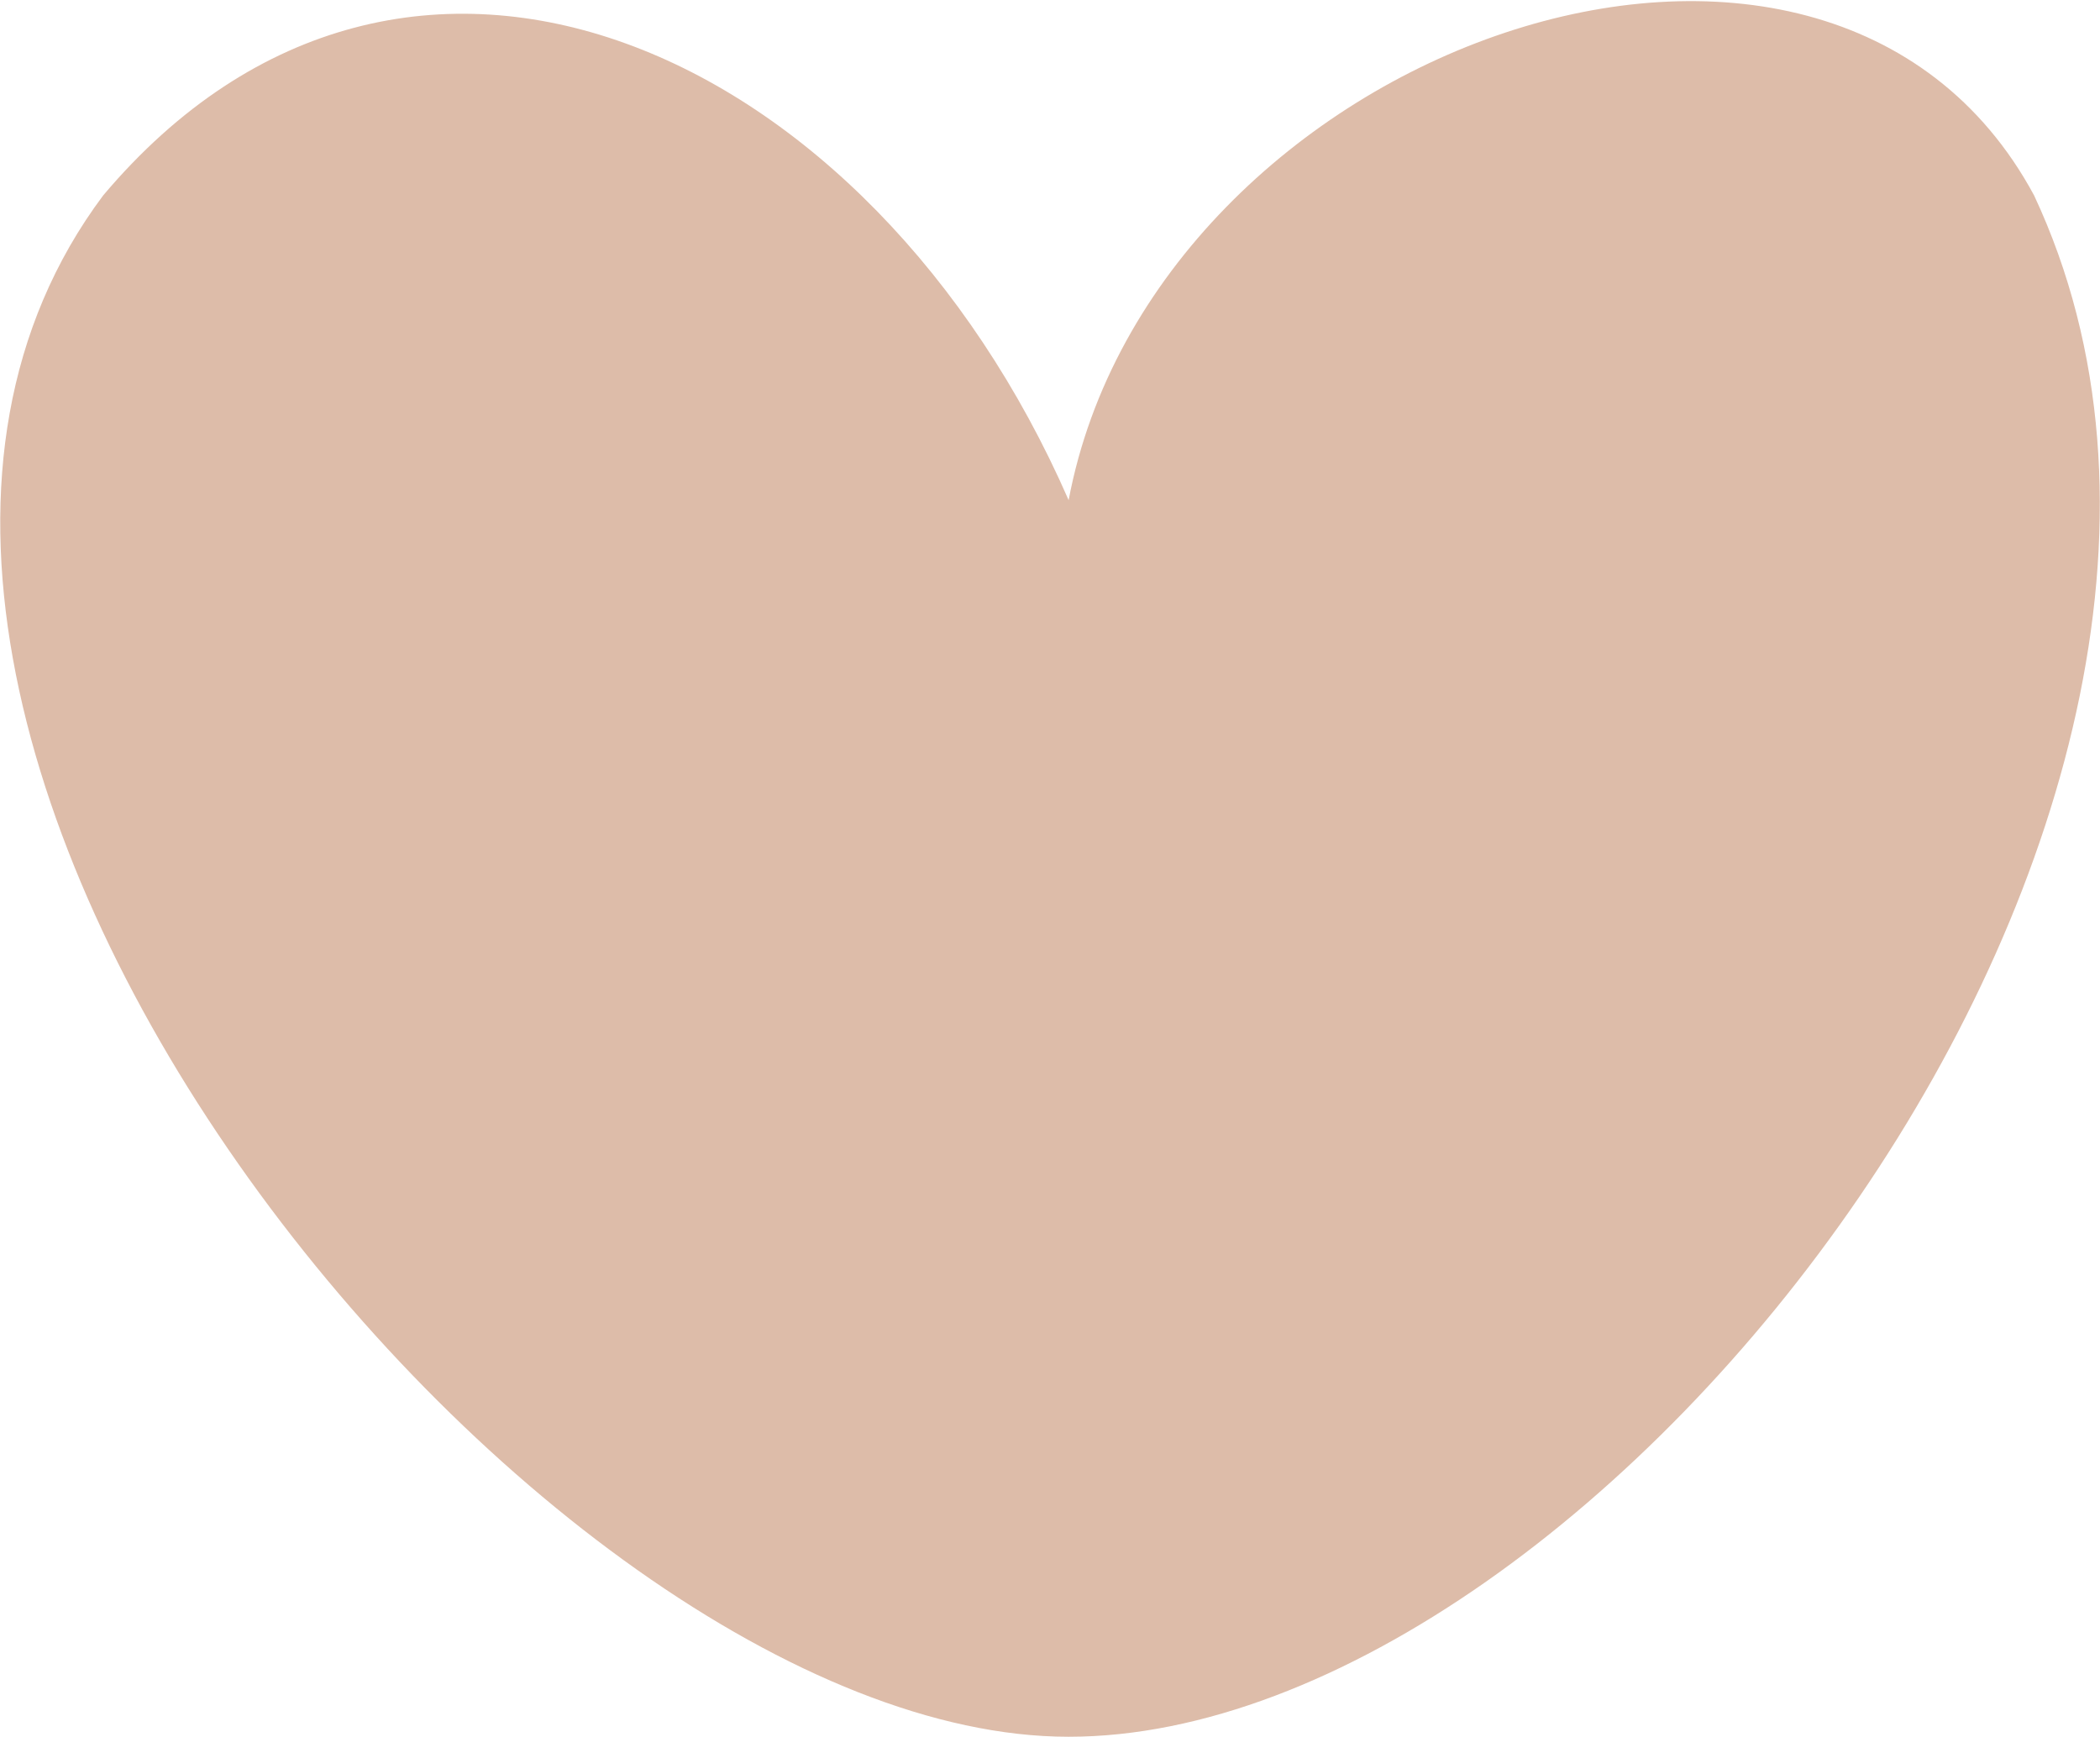 <?xml version="1.0" encoding="UTF-8"?> <svg xmlns="http://www.w3.org/2000/svg" width="1742" height="1441" viewBox="0 0 1742 1441" fill="none"><path d="M1687.34 162.13C1926.22 672.476 1328.78 1440.78 886.46 1440.78C444.145 1440.78 -241.111 599.36 85.577 162.13C337.255 -136.263 722.663 39.974 886.46 414.919C957.101 39.972 1513.86 -159.892 1687.34 162.13Z" fill="#DDBCA9"></path></svg> 